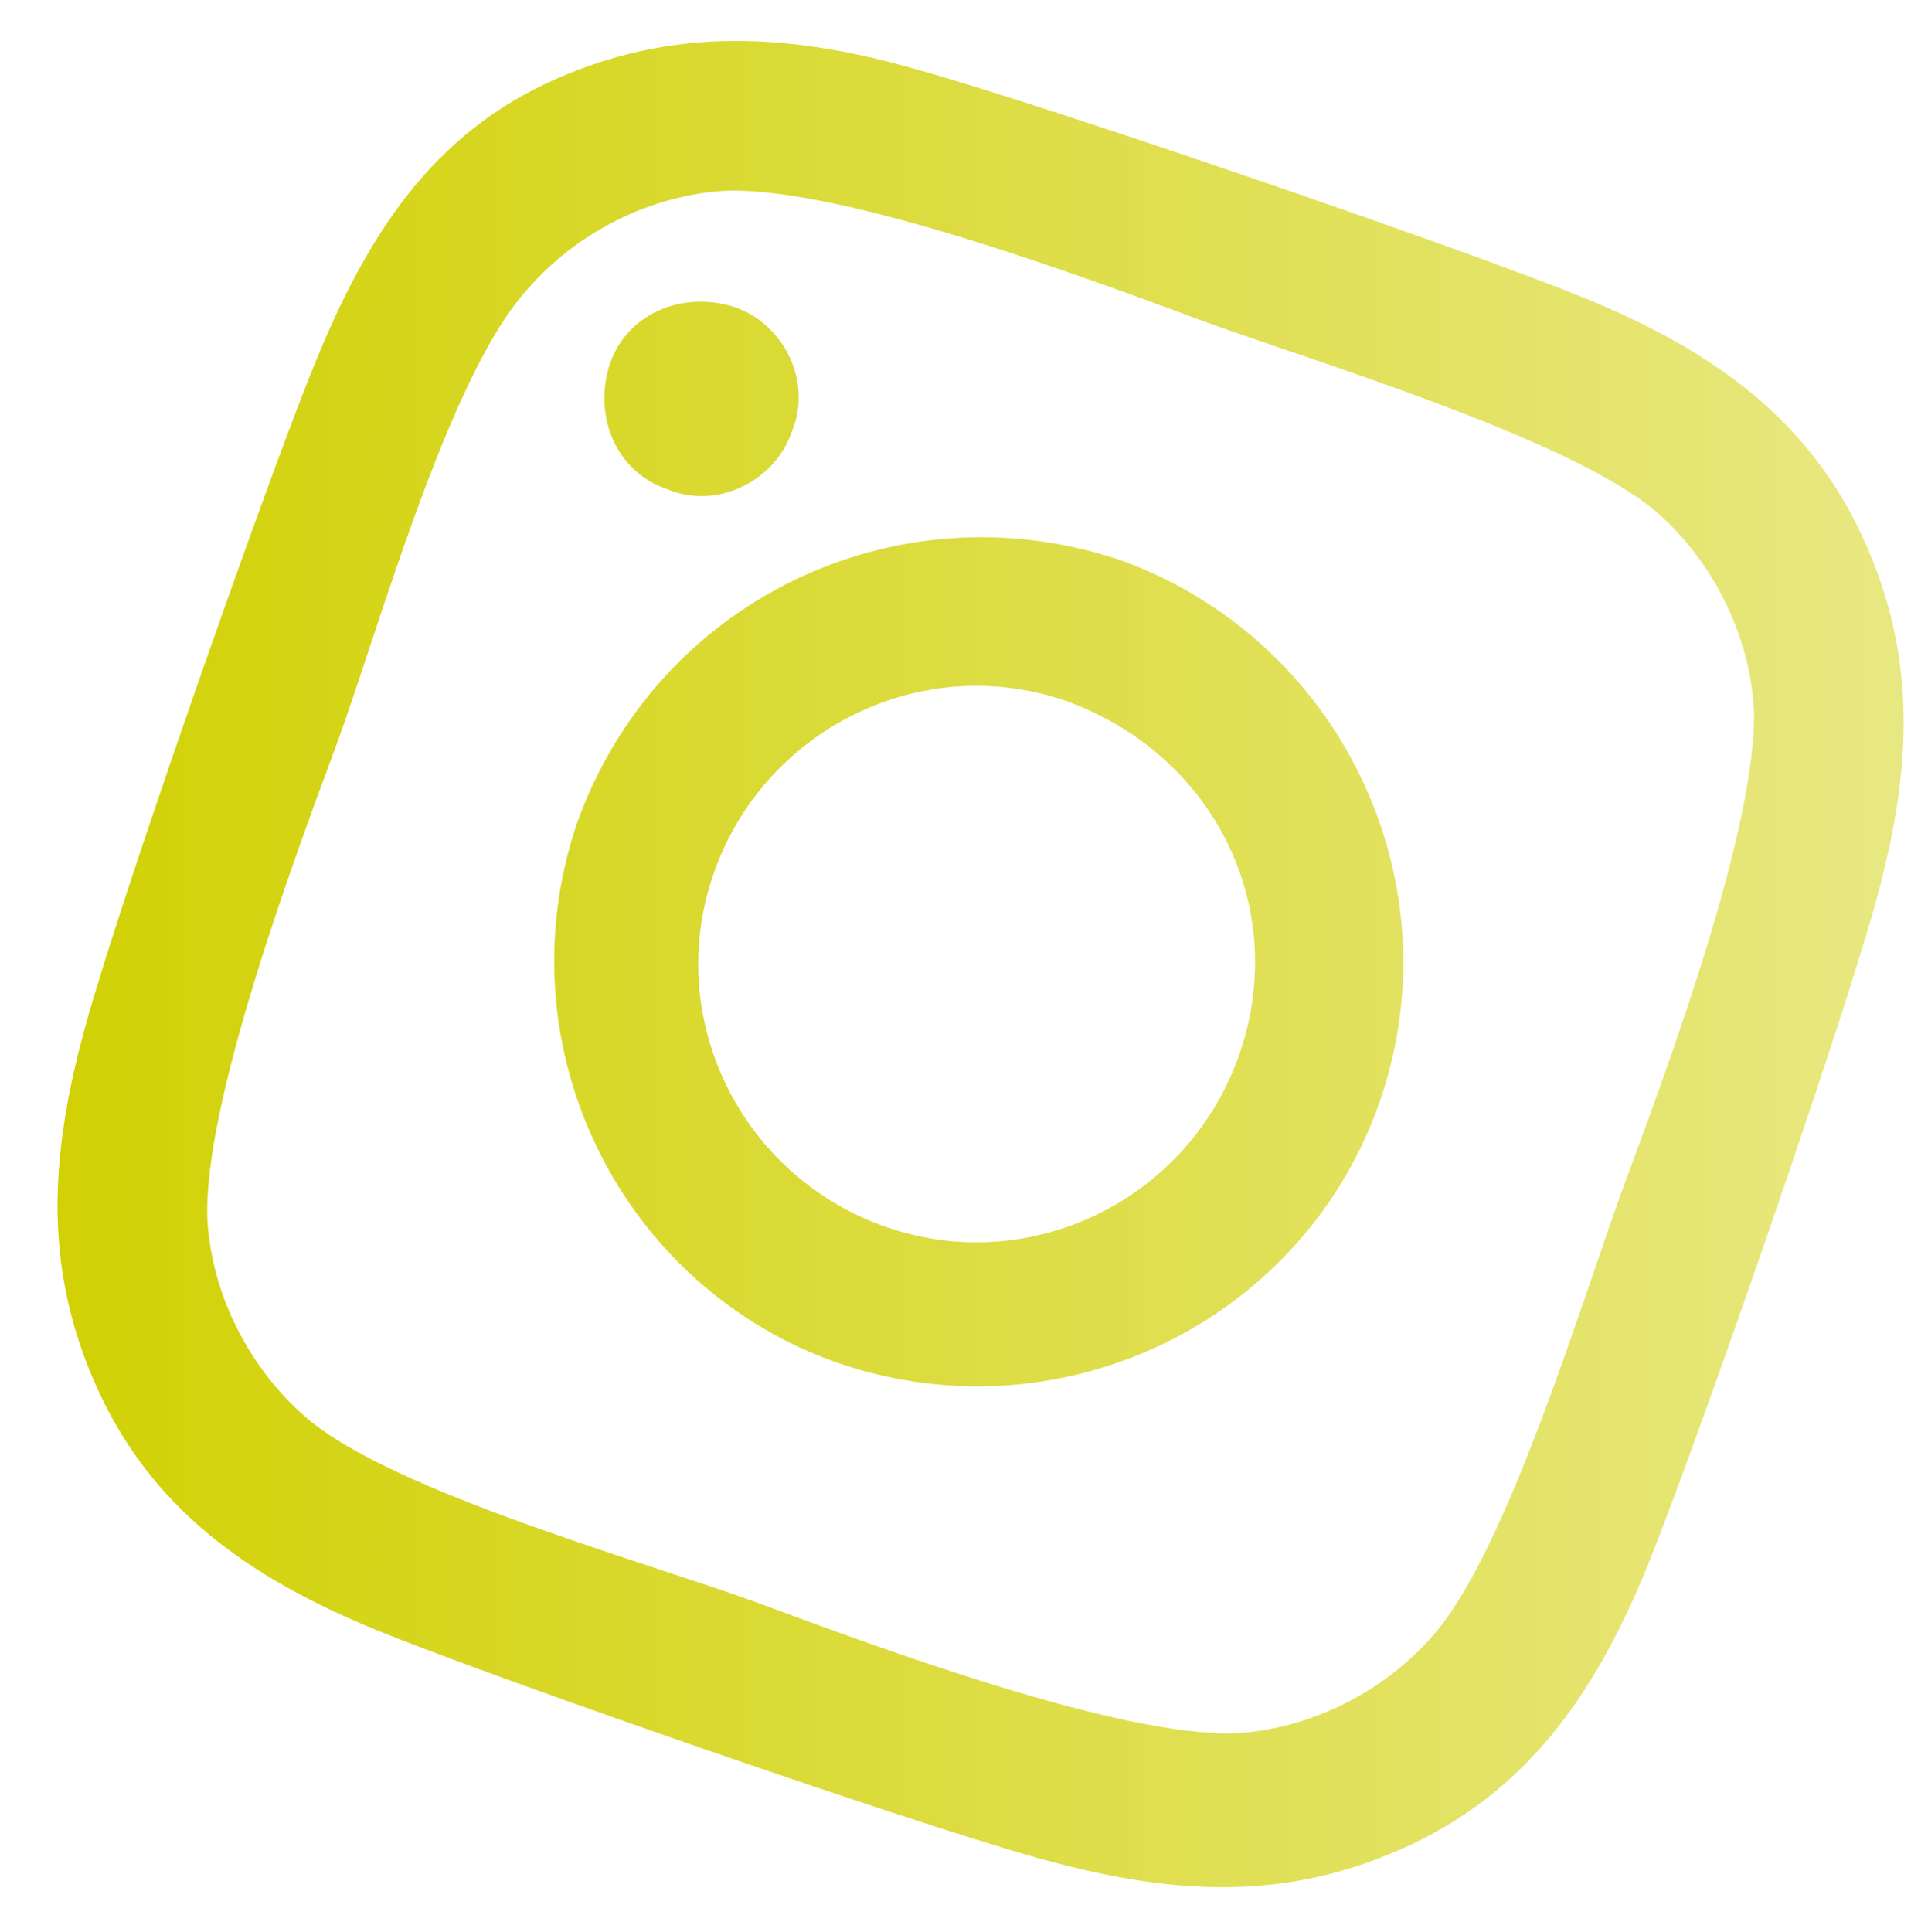 <?xml version="1.0" encoding="utf-8"?>
<!-- Generator: Adobe Illustrator 25.1.0, SVG Export Plug-In . SVG Version: 6.00 Build 0)  -->
<svg version="1.1" id="Livello_1" xmlns="http://www.w3.org/2000/svg" xmlns:xlink="http://www.w3.org/1999/xlink" x="0px" y="0px"
	 viewBox="0 0 46.5 46.6" style="enable-background:new 0 0 46.5 46.6;" xml:space="preserve">
<style type="text/css">
	.st0{fill:url(#SVGID_1_);}
</style>
<linearGradient id="SVGID_1_" gradientUnits="userSpaceOnUse" x1="1.402" y1="23.254" x2="45.854" y2="23.254">
	<stop  offset="0" style="stop-color:#D1D105"/>
	<stop  offset="1" style="stop-color:#E8E882"/>
</linearGradient>
<path class="st0" d="M13.9,19.9c-1.8,5.4,1.1,11.2,6.4,13c5.4,1.8,11.2-1.1,13-6.4c1.8-5.3-1-11.1-6.3-13
	C21.6,11.7,15.8,14.5,13.9,19.9C13.9,19.9,13.9,19.9,13.9,19.9z M29.9,25.4c-1.2,3.5-5,5.4-8.5,4.2c-3.5-1.2-5.4-5-4.2-8.5
	c1.2-3.5,5-5.4,8.5-4.2C29.3,18.2,31.1,21.9,29.9,25.4z M17.7,7.4c1.2,0.4,1.9,1.8,1.4,3c-0.4,1.2-1.8,1.9-3,1.4
	c-1.2-0.4-1.8-1.7-1.4-3C15.1,7.6,16.4,7,17.7,7.4C17.7,7.4,17.7,7.4,17.7,7.4z M22.2,1.7c-3.1-0.9-6-1.1-9,0.3S8.7,6,7.5,9
	S3,21.4,2.1,24.6s-1.1,6,0.3,9s3.9,4.6,6.9,5.8s12.5,4.5,15.7,5.4s6,1.1,9-0.3s4.6-3.9,5.8-6.9s4.5-12.5,5.4-15.7s1.1-6-0.3-9
	s-3.9-4.6-6.9-5.8S25.4,2.6,22.2,1.7z M39.9,12.3c1.4,1.2,2.3,3,2.4,4.8c0.1,2.8-2.1,8.7-3.1,11.4s-2.8,8.8-4.6,10.9
	c-1.2,1.4-3,2.3-4.8,2.4c-2.8,0.1-8.7-2.1-11.4-3.1S9.5,36,7.4,34.2c-1.4-1.2-2.3-3-2.4-4.8c-0.1-2.8,2.1-8.7,3.1-11.4
	S10.8,9.1,12.7,7c1.2-1.4,3-2.3,4.8-2.4c2.8-0.1,8.7,2.1,11.4,3.1S37.7,10.5,39.9,12.3L39.9,12.3z"/>
</svg>
